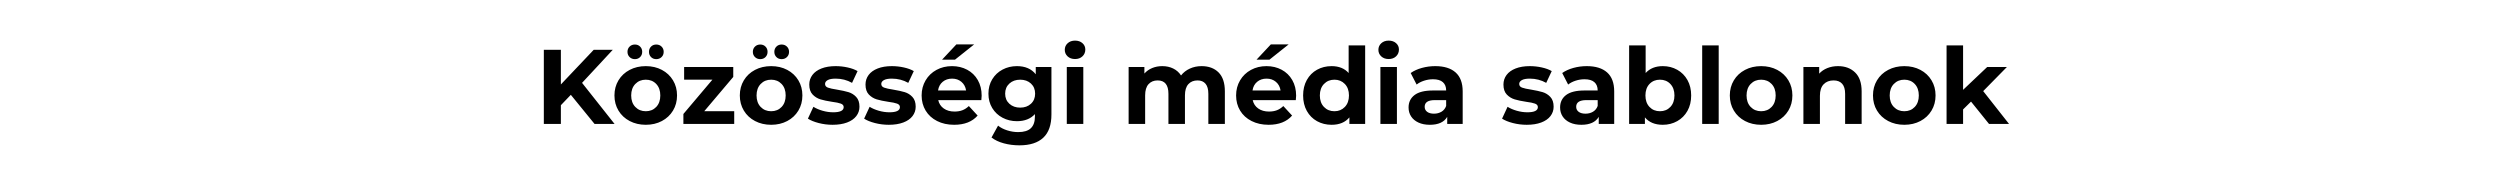 <svg xmlns="http://www.w3.org/2000/svg" xmlns:xlink="http://www.w3.org/1999/xlink" width="1700" height="120" viewBox="0 0 1700 120" xml:space="preserve"><desc>Created with Fabric.js 3.5.0</desc><defs></defs><rect x="0" y="0" width="100%" height="100%" fill="rgba(255,255,255,0)"></rect><g transform="matrix(1 0 0 1 864.566 171.497)" style="" id="82052">		<path xml:space="preserve" font-family="Montserrat" font-size="72" font-style="normal" font-weight="bold" style="stroke: none; stroke-width: 0; stroke-dasharray: none; stroke-linecap: butt; stroke-dashoffset: 0; stroke-linejoin: miter; stroke-miterlimit: 4; is-custom-font: none; font-file-url: none; fill: rgb(0,0,0); fill-rule: nonzero; opacity: 1; white-space: pre;" d="M-460.27-87.22L-476.40-107.02L-483.17-99.96L-483.17-87.22L-494.76-87.22L-494.76-137.62L-483.17-137.62L-483.17-114.07L-460.85-137.62L-447.89-137.62L-468.77-115.15L-446.66-87.22L-460.27-87.22ZM-425.42-86.64Q-431.54-86.64-436.40-89.20Q-441.26-91.75-444.00-96.29Q-446.74-100.83-446.74-106.59L-446.74-106.59Q-446.74-112.35-444.00-116.88Q-441.26-121.42-436.40-123.97Q-431.54-126.53-425.42-126.53L-425.42-126.53Q-419.30-126.53-414.48-123.97Q-409.66-121.42-406.92-116.88Q-404.18-112.35-404.18-106.59L-404.18-106.59Q-404.18-100.83-406.92-96.29Q-409.66-91.75-414.48-89.20Q-419.30-86.64-425.42-86.64L-425.42-86.64ZM-425.42-95.86Q-421.10-95.86-418.33-98.77Q-415.56-101.69-415.56-106.59L-415.56-106.59Q-415.56-111.48-418.33-114.40Q-421.10-117.31-425.42-117.31L-425.42-117.31Q-429.74-117.31-432.55-114.40Q-435.36-111.48-435.36-106.59L-435.36-106.59Q-435.36-101.69-432.55-98.77Q-429.74-95.86-425.42-95.86L-425.42-95.86ZM-432.84-131.28Q-435.00-131.28-436.44-132.69Q-437.88-134.09-437.88-136.25L-437.88-136.25Q-437.88-138.41-436.44-139.81Q-435.00-141.22-432.84-141.22L-432.84-141.22Q-430.68-141.22-429.28-139.81Q-427.87-138.41-427.87-136.25L-427.87-136.25Q-427.87-134.09-429.28-132.69Q-430.68-131.28-432.84-131.28L-432.84-131.28ZM-418.30-131.28Q-420.46-131.28-421.86-132.69Q-423.26-134.09-423.26-136.25L-423.26-136.25Q-423.26-138.41-421.86-139.81Q-420.46-141.22-418.30-141.22L-418.30-141.22Q-416.14-141.22-414.70-139.81Q-413.26-138.41-413.26-136.25L-413.26-136.25Q-413.26-134.09-414.70-132.69Q-416.14-131.28-418.30-131.28L-418.30-131.28ZM-385.68-95.86L-365.30-95.86L-365.30-87.22L-399.86-87.22L-399.86-93.99L-380.14-117.31L-399.36-117.31L-399.36-125.95L-365.95-125.95L-365.95-119.19L-385.68-95.86ZM-340.18-86.64Q-346.30-86.64-351.16-89.20Q-356.02-91.75-358.75-96.29Q-361.49-100.83-361.49-106.59L-361.49-106.59Q-361.49-112.35-358.75-116.88Q-356.02-121.42-351.16-123.97Q-346.30-126.53-340.18-126.53L-340.18-126.53Q-334.06-126.53-329.23-123.97Q-324.41-121.42-321.67-116.88Q-318.94-112.35-318.94-106.59L-318.94-106.59Q-318.94-100.83-321.67-96.29Q-324.41-91.75-329.23-89.20Q-334.06-86.64-340.18-86.64L-340.18-86.64ZM-340.18-95.86Q-335.86-95.86-333.08-98.77Q-330.31-101.69-330.31-106.59L-330.31-106.59Q-330.31-111.48-333.08-114.40Q-335.86-117.31-340.18-117.31L-340.18-117.31Q-344.50-117.31-347.30-114.40Q-350.11-111.48-350.11-106.59L-350.11-106.59Q-350.11-101.69-347.30-98.77Q-344.50-95.86-340.18-95.86L-340.18-95.86ZM-347.59-131.28Q-349.75-131.28-351.19-132.69Q-352.63-134.09-352.63-136.25L-352.63-136.25Q-352.63-138.41-351.19-139.81Q-349.75-141.22-347.59-141.22L-347.59-141.22Q-345.43-141.22-344.03-139.81Q-342.62-138.41-342.62-136.25L-342.62-136.25Q-342.62-134.09-344.03-132.69Q-345.43-131.28-347.59-131.28L-347.59-131.28ZM-333.05-131.28Q-335.21-131.28-336.61-132.69Q-338.02-134.09-338.02-136.25L-338.02-136.25Q-338.02-138.41-336.61-139.81Q-335.21-141.22-333.05-141.22L-333.05-141.22Q-330.89-141.22-329.45-139.81Q-328.01-138.41-328.01-136.25L-328.01-136.25Q-328.01-134.09-329.45-132.69Q-330.89-131.28-333.05-131.28L-333.05-131.28ZM-298.42-86.64Q-303.24-86.64-307.85-87.83Q-312.46-89.02-315.19-90.82L-315.19-90.82L-311.45-98.88Q-308.86-97.23-305.18-96.18Q-301.51-95.14-297.98-95.14L-297.98-95.14Q-290.86-95.14-290.86-98.67L-290.86-98.67Q-290.86-100.32-292.80-101.04Q-294.74-101.76-298.78-102.27L-298.78-102.27Q-303.53-102.99-306.62-103.92Q-309.72-104.86-311.99-107.23Q-314.26-109.61-314.26-114.00L-314.26-114.00Q-314.26-117.67-312.13-120.52Q-310.01-123.36-305.94-124.95Q-301.87-126.53-296.33-126.53L-296.33-126.53Q-292.22-126.53-288.16-125.63Q-284.09-124.73-281.42-123.15L-281.42-123.15L-285.17-115.15Q-290.28-118.03-296.33-118.03L-296.33-118.03Q-299.93-118.03-301.73-117.03Q-303.53-116.02-303.53-114.43L-303.53-114.43Q-303.53-112.63-301.58-111.91Q-299.64-111.19-295.39-110.55L-295.39-110.55Q-290.64-109.75-287.62-108.85Q-284.59-107.95-282.36-105.58Q-280.13-103.20-280.13-98.95L-280.13-98.95Q-280.13-95.35-282.29-92.55Q-284.45-89.74-288.59-88.19Q-292.73-86.64-298.42-86.64L-298.42-86.64ZM-260.18-86.64Q-265.01-86.64-269.62-87.83Q-274.22-89.02-276.96-90.82L-276.96-90.82L-273.22-98.88Q-270.62-97.23-266.95-96.18Q-263.28-95.14-259.75-95.14L-259.75-95.14Q-252.62-95.14-252.62-98.67L-252.62-98.67Q-252.62-100.32-254.57-101.04Q-256.51-101.76-260.54-102.27L-260.54-102.27Q-265.30-102.99-268.39-103.92Q-271.49-104.86-273.76-107.23Q-276.02-109.61-276.02-114.00L-276.02-114.00Q-276.02-117.67-273.90-120.52Q-271.78-123.36-267.71-124.95Q-263.64-126.53-258.10-126.53L-258.10-126.53Q-253.99-126.53-249.92-125.63Q-245.86-124.73-243.19-123.15L-243.19-123.15L-246.94-115.15Q-252.05-118.03-258.10-118.03L-258.10-118.03Q-261.70-118.03-263.50-117.03Q-265.30-116.02-265.30-114.43L-265.30-114.43Q-265.30-112.63-263.35-111.91Q-261.41-111.19-257.16-110.55L-257.16-110.55Q-252.41-109.75-249.38-108.85Q-246.36-107.95-244.13-105.58Q-241.90-103.20-241.90-98.95L-241.90-98.95Q-241.90-95.35-244.06-92.55Q-246.22-89.74-250.36-88.19Q-254.50-86.64-260.18-86.64L-260.18-86.64ZM-197.04-106.44Q-197.04-106.23-197.26-103.42L-197.26-103.42L-226.56-103.42Q-225.77-99.82-222.82-97.73Q-219.86-95.64-215.47-95.64L-215.47-95.64Q-212.45-95.64-210.11-96.54Q-207.77-97.44-205.75-99.39L-205.75-99.39L-199.78-92.91Q-205.25-86.64-215.76-86.64L-215.76-86.64Q-222.31-86.64-227.35-89.20Q-232.39-91.75-235.13-96.29Q-237.86-100.83-237.86-106.59L-237.86-106.59Q-237.86-112.27-235.16-116.85Q-232.46-121.42-227.75-123.97Q-223.03-126.53-217.20-126.53L-217.20-126.53Q-211.51-126.53-206.90-124.08Q-202.30-121.63-199.67-117.06Q-197.04-112.49-197.04-106.44L-197.04-106.44ZM-217.13-118.03Q-220.94-118.03-223.54-115.87Q-226.13-113.71-226.70-109.97L-226.70-109.97L-207.62-109.97Q-208.20-113.64-210.79-115.84Q-213.38-118.03-217.13-118.03L-217.13-118.03ZM-223.97-130.92L-214.25-141.29L-202.15-141.29L-215.18-130.92L-223.97-130.92ZM-160.25-125.95L-149.59-125.95L-149.59-93.70Q-149.59-83.04-155.14-77.86Q-160.68-72.67-171.34-72.67L-171.34-72.67Q-176.95-72.67-181.99-74.04Q-187.03-75.41-190.34-78.00L-190.34-78.00L-185.88-86.07Q-183.43-84.05-179.69-82.86Q-175.94-81.67-172.20-81.67L-172.20-81.67Q-166.37-81.67-163.60-84.30Q-160.82-86.93-160.82-92.26L-160.82-92.26L-160.82-93.91Q-165.22-89.09-173.06-89.09L-173.06-89.09Q-178.39-89.09-182.82-91.43Q-187.25-93.77-189.84-98.02Q-192.43-102.27-192.43-107.81L-192.43-107.81Q-192.43-113.35-189.84-117.60Q-187.25-121.85-182.82-124.19Q-178.39-126.53-173.06-126.53L-173.06-126.53Q-164.64-126.53-160.25-120.99L-160.25-120.99L-160.25-125.95ZM-170.83-98.31Q-166.37-98.31-163.52-100.93Q-160.68-103.56-160.68-107.81L-160.68-107.81Q-160.68-112.06-163.52-114.69Q-166.37-117.31-170.83-117.31L-170.83-117.31Q-175.30-117.31-178.18-114.69Q-181.06-112.06-181.06-107.81L-181.06-107.81Q-181.06-103.56-178.18-100.93Q-175.30-98.31-170.83-98.31L-170.83-98.31ZM-139.15-87.22L-139.15-125.95L-127.92-125.95L-127.92-87.22L-139.15-87.22ZM-133.54-131.35Q-136.63-131.35-138.58-133.15Q-140.52-134.95-140.52-137.62L-140.52-137.62Q-140.52-140.28-138.58-142.08Q-136.63-143.88-133.54-143.88L-133.54-143.88Q-130.44-143.88-128.50-142.15Q-126.55-140.43-126.55-137.83L-126.55-137.83Q-126.55-135.03-128.50-133.19Q-130.44-131.35-133.54-131.35L-133.54-131.35ZM-47.50-126.53Q-40.22-126.53-35.94-122.25Q-31.66-117.96-31.66-109.39L-31.66-109.39L-31.66-87.22L-42.89-87.22L-42.89-107.67Q-42.89-112.27-44.80-114.54Q-46.70-116.81-50.23-116.81L-50.23-116.81Q-54.19-116.81-56.50-114.25Q-58.80-111.70-58.80-106.66L-58.80-106.66L-58.80-87.22L-70.03-87.22L-70.03-107.67Q-70.03-116.81-77.38-116.81L-77.38-116.81Q-81.26-116.81-83.57-114.25Q-85.87-111.70-85.87-106.66L-85.87-106.66L-85.87-87.22L-97.10-87.22L-97.10-125.95L-86.38-125.95L-86.38-121.49Q-84.22-123.94-81.08-125.23Q-77.95-126.53-74.21-126.53L-74.21-126.53Q-70.10-126.53-66.79-124.91Q-63.48-123.29-61.46-120.19L-61.46-120.19Q-59.09-123.22-55.45-124.87Q-51.82-126.53-47.50-126.53L-47.50-126.53ZM16.80-106.44Q16.80-106.23 16.58-103.42L16.58-103.42L-12.72-103.42Q-11.93-99.82-8.98-97.73Q-6.02-95.64-1.63-95.64L-1.63-95.64Q1.39-95.64 3.73-96.54Q6.07-97.44 8.09-99.39L8.09-99.39L14.06-92.91Q8.59-86.64-1.92-86.64L-1.92-86.64Q-8.47-86.64-13.51-89.20Q-18.55-91.75-21.29-96.29Q-24.02-100.83-24.02-106.59L-24.02-106.59Q-24.02-112.27-21.32-116.85Q-18.62-121.42-13.91-123.97Q-9.19-126.53-3.36-126.53L-3.36-126.53Q2.33-126.53 6.94-124.08Q11.54-121.63 14.17-117.06Q16.80-112.49 16.80-106.44L16.80-106.44ZM-3.29-118.03Q-7.10-118.03-9.70-115.87Q-12.29-113.71-12.86-109.97L-12.86-109.97L6.22-109.97Q5.64-113.64 3.05-115.84Q0.46-118.03-3.29-118.03L-3.29-118.03ZM-10.13-130.92L-0.41-141.29L11.69-141.29L-1.34-130.92L-10.13-130.92ZM52.51-140.64L63.74-140.64L63.74-87.22L53.02-87.22L53.02-91.68Q48.84-86.64 40.92-86.64L40.92-86.64Q35.45-86.64 31.02-89.09Q26.59-91.54 24.07-96.07Q21.55-100.61 21.55-106.59L21.55-106.59Q21.55-112.56 24.07-117.10Q26.59-121.63 31.02-124.08Q35.45-126.53 40.92-126.53L40.92-126.53Q48.34-126.53 52.51-121.85L52.51-121.85L52.51-140.64ZM42.86-95.86Q47.11-95.86 49.92-98.77Q52.73-101.69 52.73-106.59L52.73-106.59Q52.73-111.48 49.92-114.40Q47.11-117.31 42.86-117.31L42.86-117.31Q38.54-117.31 35.74-114.40Q32.93-111.48 32.93-106.59L32.93-106.59Q32.93-101.69 35.74-98.77Q38.54-95.86 42.86-95.86L42.86-95.86ZM74.11-87.22L74.11-125.95L85.34-125.95L85.34-87.22L74.11-87.22ZM79.73-131.35Q76.63-131.35 74.69-133.15Q72.74-134.95 72.74-137.62L72.74-137.62Q72.74-140.28 74.69-142.08Q76.63-143.88 79.73-143.88L79.73-143.88Q82.82-143.88 84.77-142.15Q86.71-140.43 86.71-137.83L86.71-137.83Q86.71-135.03 84.77-133.19Q82.82-131.35 79.73-131.35L79.73-131.35ZM111.41-126.53Q120.41-126.53 125.23-122.25Q130.06-117.96 130.06-109.32L130.06-109.32L130.06-87.22L119.54-87.22L119.54-92.04Q116.38-86.64 107.74-86.64L107.74-86.64Q103.27-86.64 100.00-88.15Q96.72-89.67 94.99-92.33Q93.26-94.99 93.26-98.38L93.26-98.38Q93.26-103.78 97.33-106.87Q101.40-109.97 109.90-109.97L109.90-109.97L118.82-109.97Q118.82-113.64 116.59-115.62Q114.36-117.60 109.90-117.60L109.90-117.60Q106.80-117.60 103.81-116.63Q100.82-115.66 98.74-114.00L98.74-114.00L94.70-121.85Q97.87-124.08 102.30-125.31Q106.73-126.53 111.41-126.53L111.41-126.53ZM110.54-94.20Q113.42-94.20 115.66-95.53Q117.89-96.87 118.82-99.46L118.82-99.46L118.82-103.42L111.12-103.42Q104.21-103.42 104.21-98.88L104.21-98.88Q104.21-96.72 105.90-95.46Q107.59-94.20 110.54-94.20L110.54-94.20ZM173.62-86.64Q168.79-86.64 164.18-87.83Q159.58-89.02 156.84-90.82L156.84-90.82L160.58-98.88Q163.18-97.23 166.85-96.18Q170.52-95.14 174.05-95.14L174.05-95.14Q181.18-95.14 181.18-98.67L181.18-98.67Q181.18-100.32 179.23-101.04Q177.29-101.76 173.26-102.27L173.26-102.27Q168.50-102.99 165.41-103.92Q162.31-104.86 160.04-107.23Q157.78-109.61 157.78-114.00L157.78-114.00Q157.78-117.67 159.90-120.52Q162.02-123.36 166.09-124.95Q170.16-126.53 175.70-126.53L175.70-126.53Q179.81-126.53 183.88-125.63Q187.94-124.73 190.61-123.15L190.61-123.15L186.86-115.15Q181.75-118.03 175.70-118.03L175.70-118.03Q172.10-118.03 170.30-117.03Q168.50-116.02 168.50-114.43L168.50-114.43Q168.50-112.63 170.45-111.91Q172.39-111.19 176.64-110.55L176.64-110.55Q181.39-109.75 184.42-108.85Q187.44-107.95 189.67-105.58Q191.90-103.20 191.90-98.95L191.90-98.95Q191.90-95.35 189.74-92.55Q187.58-89.74 183.44-88.19Q179.30-86.64 173.62-86.64L173.62-86.64ZM214.44-126.53Q223.44-126.53 228.26-122.25Q233.09-117.96 233.09-109.32L233.09-109.32L233.09-87.22L222.58-87.22L222.58-92.04Q219.41-86.64 210.77-86.64L210.77-86.64Q206.30-86.64 203.03-88.15Q199.75-89.67 198.02-92.33Q196.30-94.99 196.30-98.38L196.30-98.38Q196.30-103.78 200.36-106.87Q204.43-109.97 212.93-109.97L212.93-109.97L221.86-109.97Q221.86-113.64 219.62-115.62Q217.39-117.60 212.93-117.60L212.93-117.60Q209.83-117.60 206.84-116.63Q203.86-115.66 201.77-114.00L201.77-114.00L197.74-121.85Q200.90-124.08 205.33-125.31Q209.76-126.53 214.44-126.53L214.44-126.53ZM213.58-94.20Q216.46-94.20 218.69-95.53Q220.92-96.87 221.86-99.46L221.86-99.46L221.86-103.42L214.15-103.42Q207.24-103.42 207.24-98.88L207.24-98.88Q207.24-96.72 208.93-95.46Q210.62-94.20 213.58-94.20L213.58-94.20ZM266.14-126.53Q271.54-126.53 275.96-124.05Q280.39-121.56 282.91-117.06Q285.43-112.56 285.43-106.59L285.43-106.59Q285.43-100.61 282.91-96.11Q280.39-91.61 275.96-89.13Q271.54-86.64 266.14-86.64L266.14-86.64Q258.14-86.64 253.97-91.68L253.97-91.68L253.97-87.22L243.24-87.22L243.24-140.64L254.47-140.64L254.47-121.85Q258.72-126.53 266.14-126.53L266.14-126.53ZM264.19-95.86Q268.51-95.86 271.28-98.77Q274.06-101.69 274.06-106.59L274.06-106.59Q274.06-111.48 271.28-114.40Q268.51-117.31 264.19-117.31L264.19-117.31Q259.87-117.31 257.10-114.40Q254.33-111.48 254.33-106.59L254.33-106.59Q254.33-101.69 257.10-98.77Q259.87-95.86 264.19-95.86L264.19-95.86ZM292.92-87.22L292.92-140.64L304.15-140.64L304.15-87.22L292.92-87.22ZM333.02-86.64Q326.90-86.64 322.04-89.20Q317.18-91.75 314.45-96.29Q311.71-100.83 311.71-106.59L311.71-106.59Q311.71-112.35 314.45-116.88Q317.18-121.42 322.04-123.97Q326.90-126.53 333.02-126.53L333.02-126.53Q339.14-126.53 343.97-123.97Q348.79-121.42 351.53-116.88Q354.26-112.35 354.26-106.59L354.26-106.59Q354.26-100.83 351.53-96.29Q348.79-91.75 343.97-89.20Q339.14-86.64 333.02-86.64L333.02-86.64ZM333.02-95.86Q337.34-95.86 340.12-98.77Q342.89-101.69 342.89-106.59L342.89-106.59Q342.89-111.48 340.12-114.40Q337.34-117.31 333.02-117.31L333.02-117.31Q328.70-117.31 325.90-114.40Q323.09-111.48 323.09-106.59L323.09-106.59Q323.09-101.69 325.90-98.77Q328.70-95.86 333.02-95.86L333.02-95.86ZM385.30-126.53Q392.50-126.53 396.92-122.21Q401.35-117.89 401.35-109.39L401.35-109.39L401.35-87.22L390.12-87.22L390.12-107.67Q390.12-112.27 388.10-114.54Q386.09-116.81 382.27-116.81L382.27-116.81Q378.02-116.81 375.50-114.18Q372.98-111.55 372.98-106.37L372.98-106.37L372.98-87.22L361.75-87.22L361.75-125.95L372.48-125.95L372.48-121.42Q374.71-123.87 378.02-125.20Q381.34-126.53 385.30-126.53L385.30-126.53ZM430.37-86.64Q424.25-86.64 419.39-89.20Q414.53-91.75 411.79-96.29Q409.06-100.83 409.06-106.59L409.06-106.59Q409.06-112.35 411.79-116.88Q414.53-121.42 419.39-123.97Q424.25-126.53 430.37-126.53L430.37-126.53Q436.49-126.53 441.31-123.97Q446.14-121.42 448.87-116.88Q451.61-112.35 451.61-106.59L451.61-106.59Q451.61-100.83 448.87-96.29Q446.14-91.75 441.31-89.20Q436.49-86.64 430.37-86.64L430.37-86.64ZM430.37-95.86Q434.69-95.86 437.46-98.77Q440.23-101.69 440.23-106.59L440.23-106.59Q440.23-111.48 437.46-114.40Q434.69-117.31 430.37-117.31L430.37-117.31Q426.05-117.31 423.24-114.40Q420.43-111.48 420.43-106.59L420.43-106.59Q420.43-101.69 423.24-98.77Q426.05-95.86 430.37-95.86L430.37-95.86ZM487.97-87.22L475.73-102.41L470.33-97.08L470.33-87.22L459.10-87.22L459.10-140.64L470.33-140.64L470.33-110.40L486.74-125.95L500.14-125.95L484.01-109.54L501.58-87.22L487.97-87.22Z"></path></g></svg>